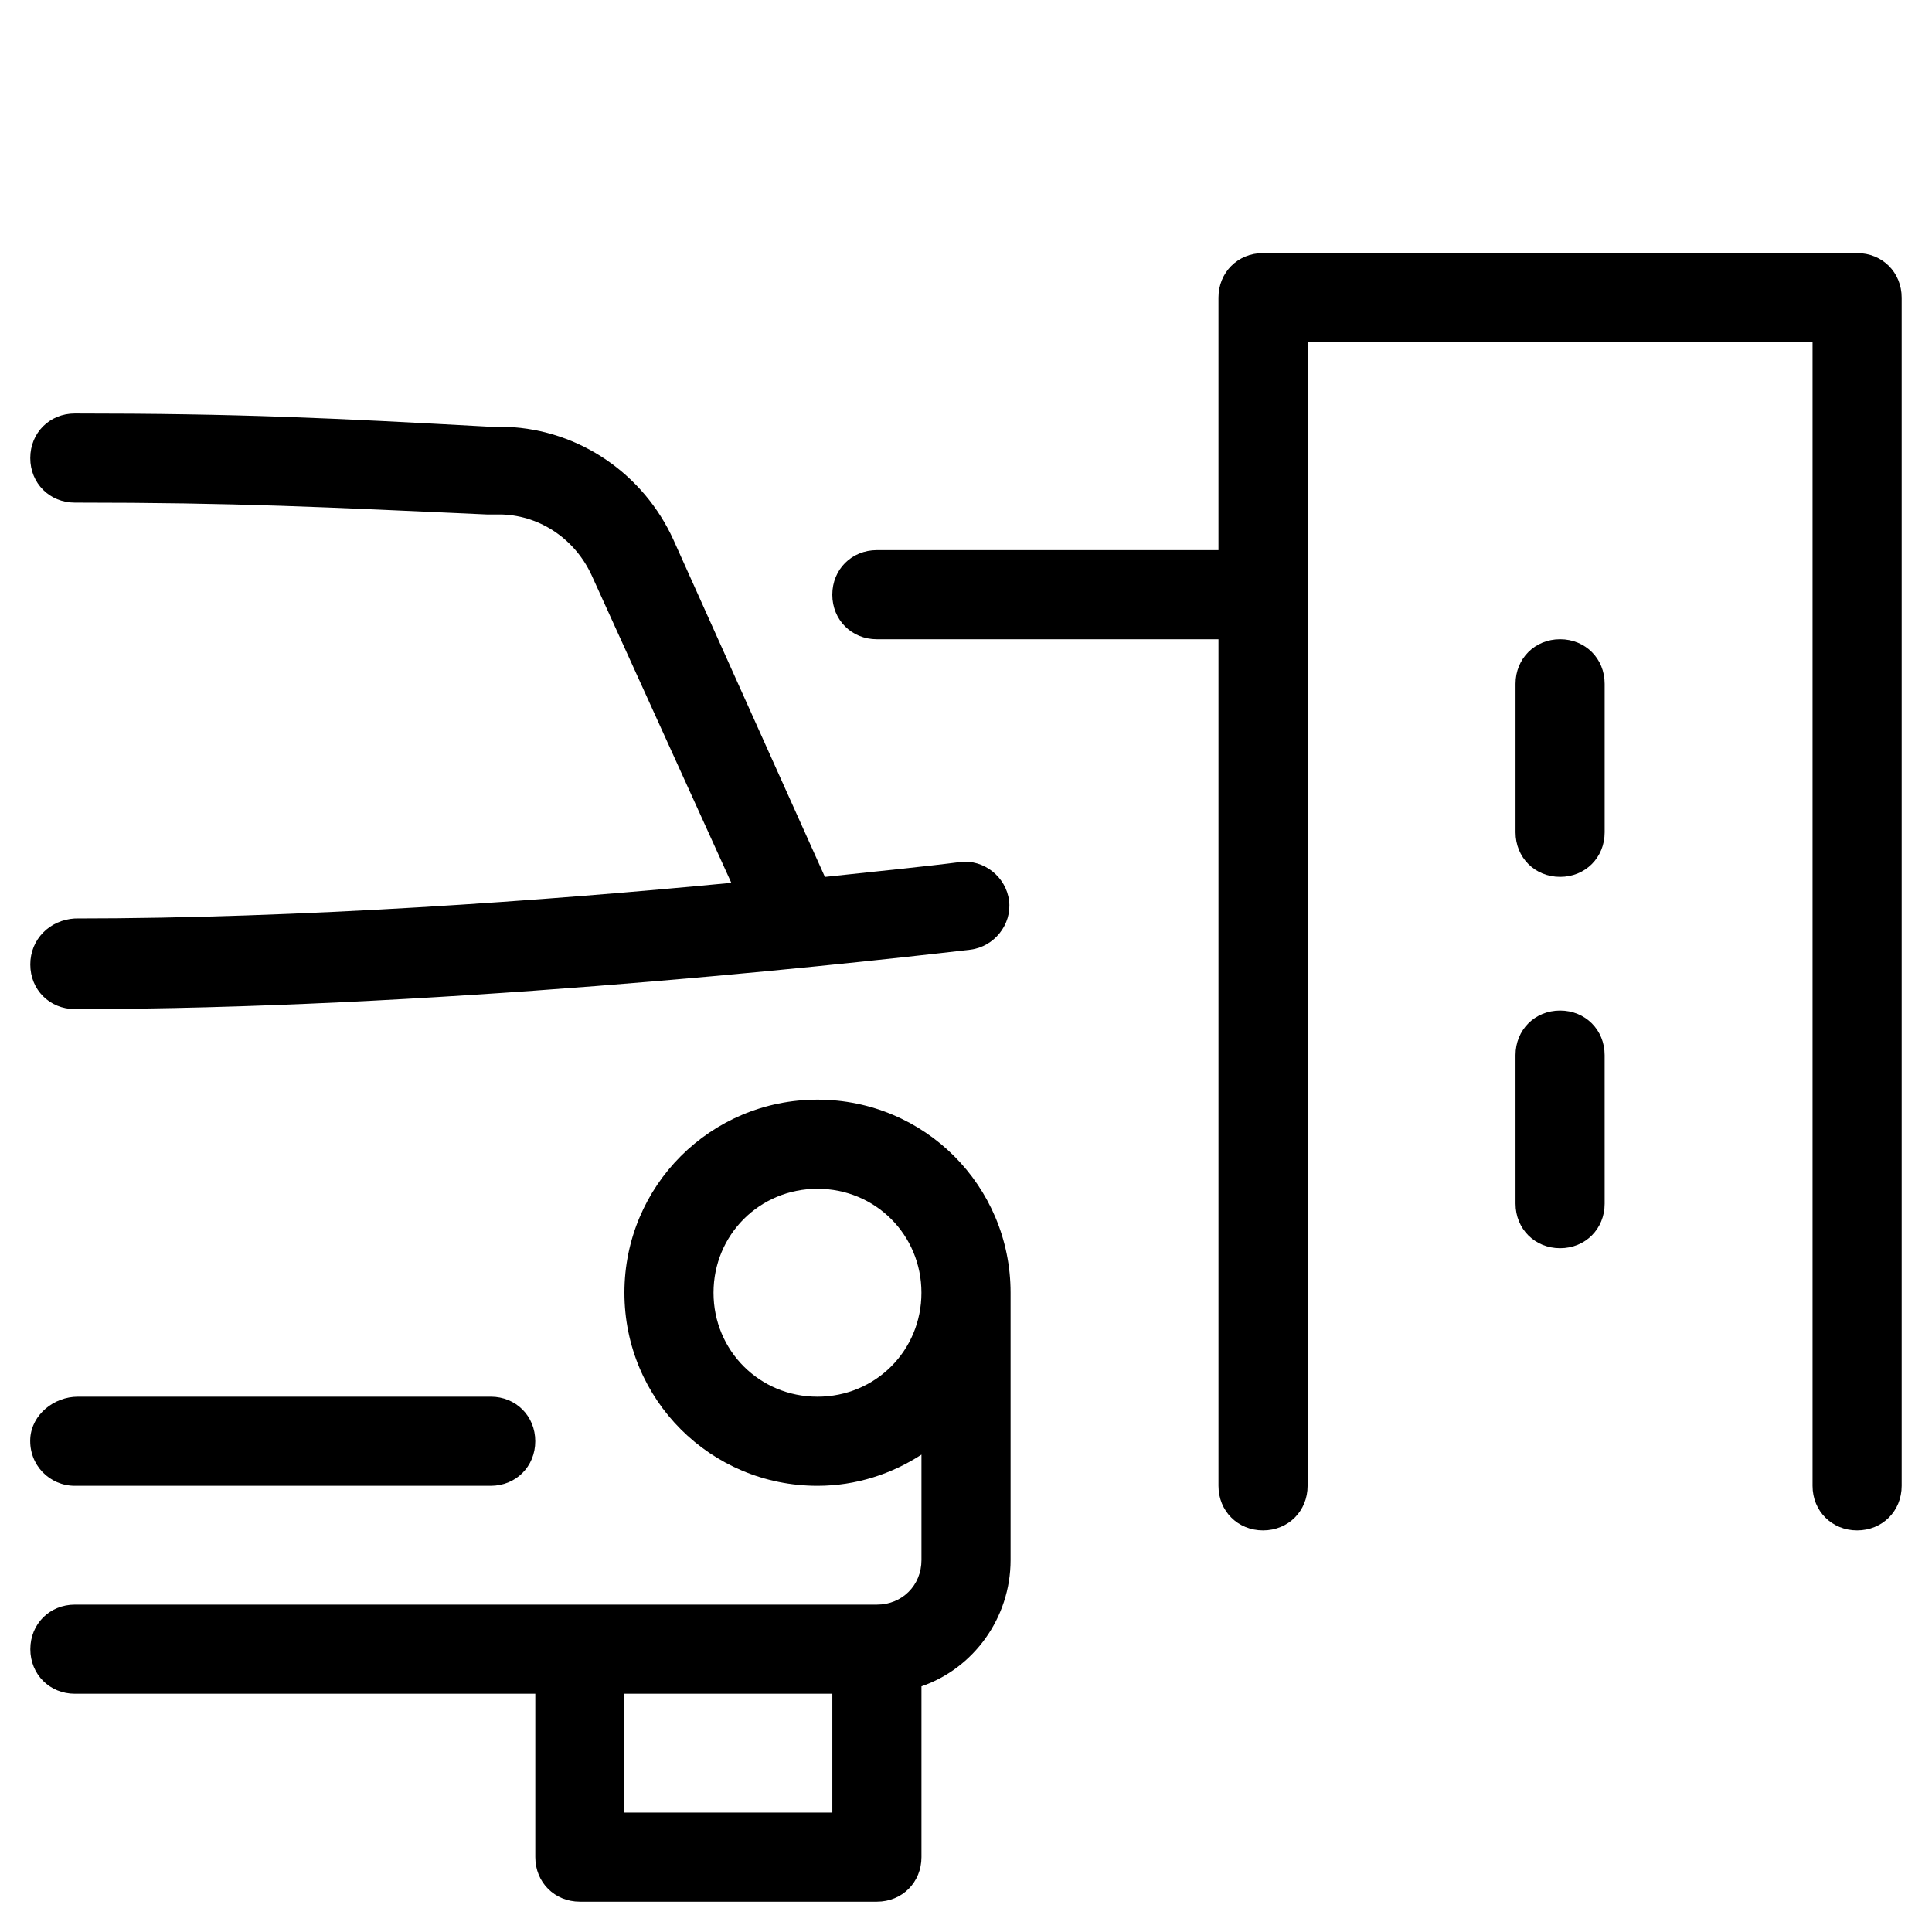 <?xml version="1.0" encoding="UTF-8"?>
<!-- Uploaded to: SVG Repo, www.svgrepo.com, Generator: SVG Repo Mixer Tools -->
<svg fill="#000000" width="800px" height="800px" version="1.1" viewBox="144 144 512 512" xmlns="http://www.w3.org/2000/svg">
 <g>
  <path d="m545.63 462.98c0 6.691 5.117 11.809 11.809 11.809s11.809-5.117 11.809-11.809l-0.004-39.363c0-6.691-5.117-11.809-11.809-11.809s-11.809 5.117-11.809 11.809z"/>
  <path d="m557.44 376.38c6.691 0 11.809-5.117 11.809-11.809v-39.359c0-6.691-5.117-11.809-11.809-11.809s-11.809 5.117-11.809 11.809v39.359c0.004 6.691 5.117 11.809 11.809 11.809z"/>
  <path d="m376.38 313.41h90.527v224.35c0 6.691 5.117 11.809 11.809 11.809s11.809-5.117 11.809-11.809v-303.07h133.82v303.07c0 6.691 5.117 11.809 11.809 11.809s11.809-5.117 11.809-11.809v-314.88c0-6.691-5.117-11.809-11.809-11.809h-157.44c-6.691 0-11.809 5.117-11.809 11.809v66.914l-90.527-0.004c-6.691 0-11.809 5.117-11.809 11.809s5.117 11.809 11.809 11.809z"/>
  <path d="m164.62 514.14c-6.297 0-12.203 4.723-12.594 11.02-0.395 7.086 5.117 12.594 11.805 12.594h110.21c6.691 0 11.809-5.117 11.809-11.809 0-6.691-5.117-11.809-11.809-11.809z"/>
  <path d="m163.84 592.86h122.02v43.297c0 6.691 5.117 11.809 11.809 11.809h78.719c6.691 0 11.809-5.117 11.809-11.809v-45.266c13.777-4.723 23.617-18.105 23.617-33.457v-70.848c0-28.34-22.828-51.168-51.168-51.168-28.34 0-51.168 22.828-51.168 51.168s22.828 51.168 51.168 51.168c10.234 0 19.68-3.148 27.551-8.266v27.945c0 6.691-5.117 11.809-11.809 11.809h-212.54c-6.691 0-11.809 5.117-11.809 11.809 0.004 6.691 5.121 11.809 11.809 11.809zm196.8-78.719c-15.352 0-27.551-12.203-27.551-27.551 0-15.352 12.203-27.551 27.551-27.551 15.352 0 27.551 12.203 27.551 27.551 0.004 15.348-12.199 27.551-27.551 27.551zm-51.168 78.719h55.105v31.488h-55.105z"/>
  <path d="m152.03 399.61c0 6.691 5.117 11.809 11.809 11.809 92.102 0 196.8-11.02 237.34-15.742 6.297-0.789 11.02-6.691 10.234-12.988-0.789-6.297-6.691-11.02-12.988-10.234-9.055 1.18-21.254 2.363-35.816 3.938l-40.148-89.352c-7.871-17.32-24.797-29.125-44.082-29.914h-3.938c-42.902-2.363-67.309-3.543-110.61-3.543-6.691 0-11.809 5.117-11.809 11.809 0 6.691 5.117 11.809 11.809 11.809 42.902 0 65.73 1.18 109.42 3.148h3.938c10.234 0.395 19.285 6.691 23.617 16.137l37 81.477c-49.199 4.723-114.14 9.445-173.97 9.445-6.691 0.395-11.809 5.512-11.809 12.203z"/>
 </g>
</svg>